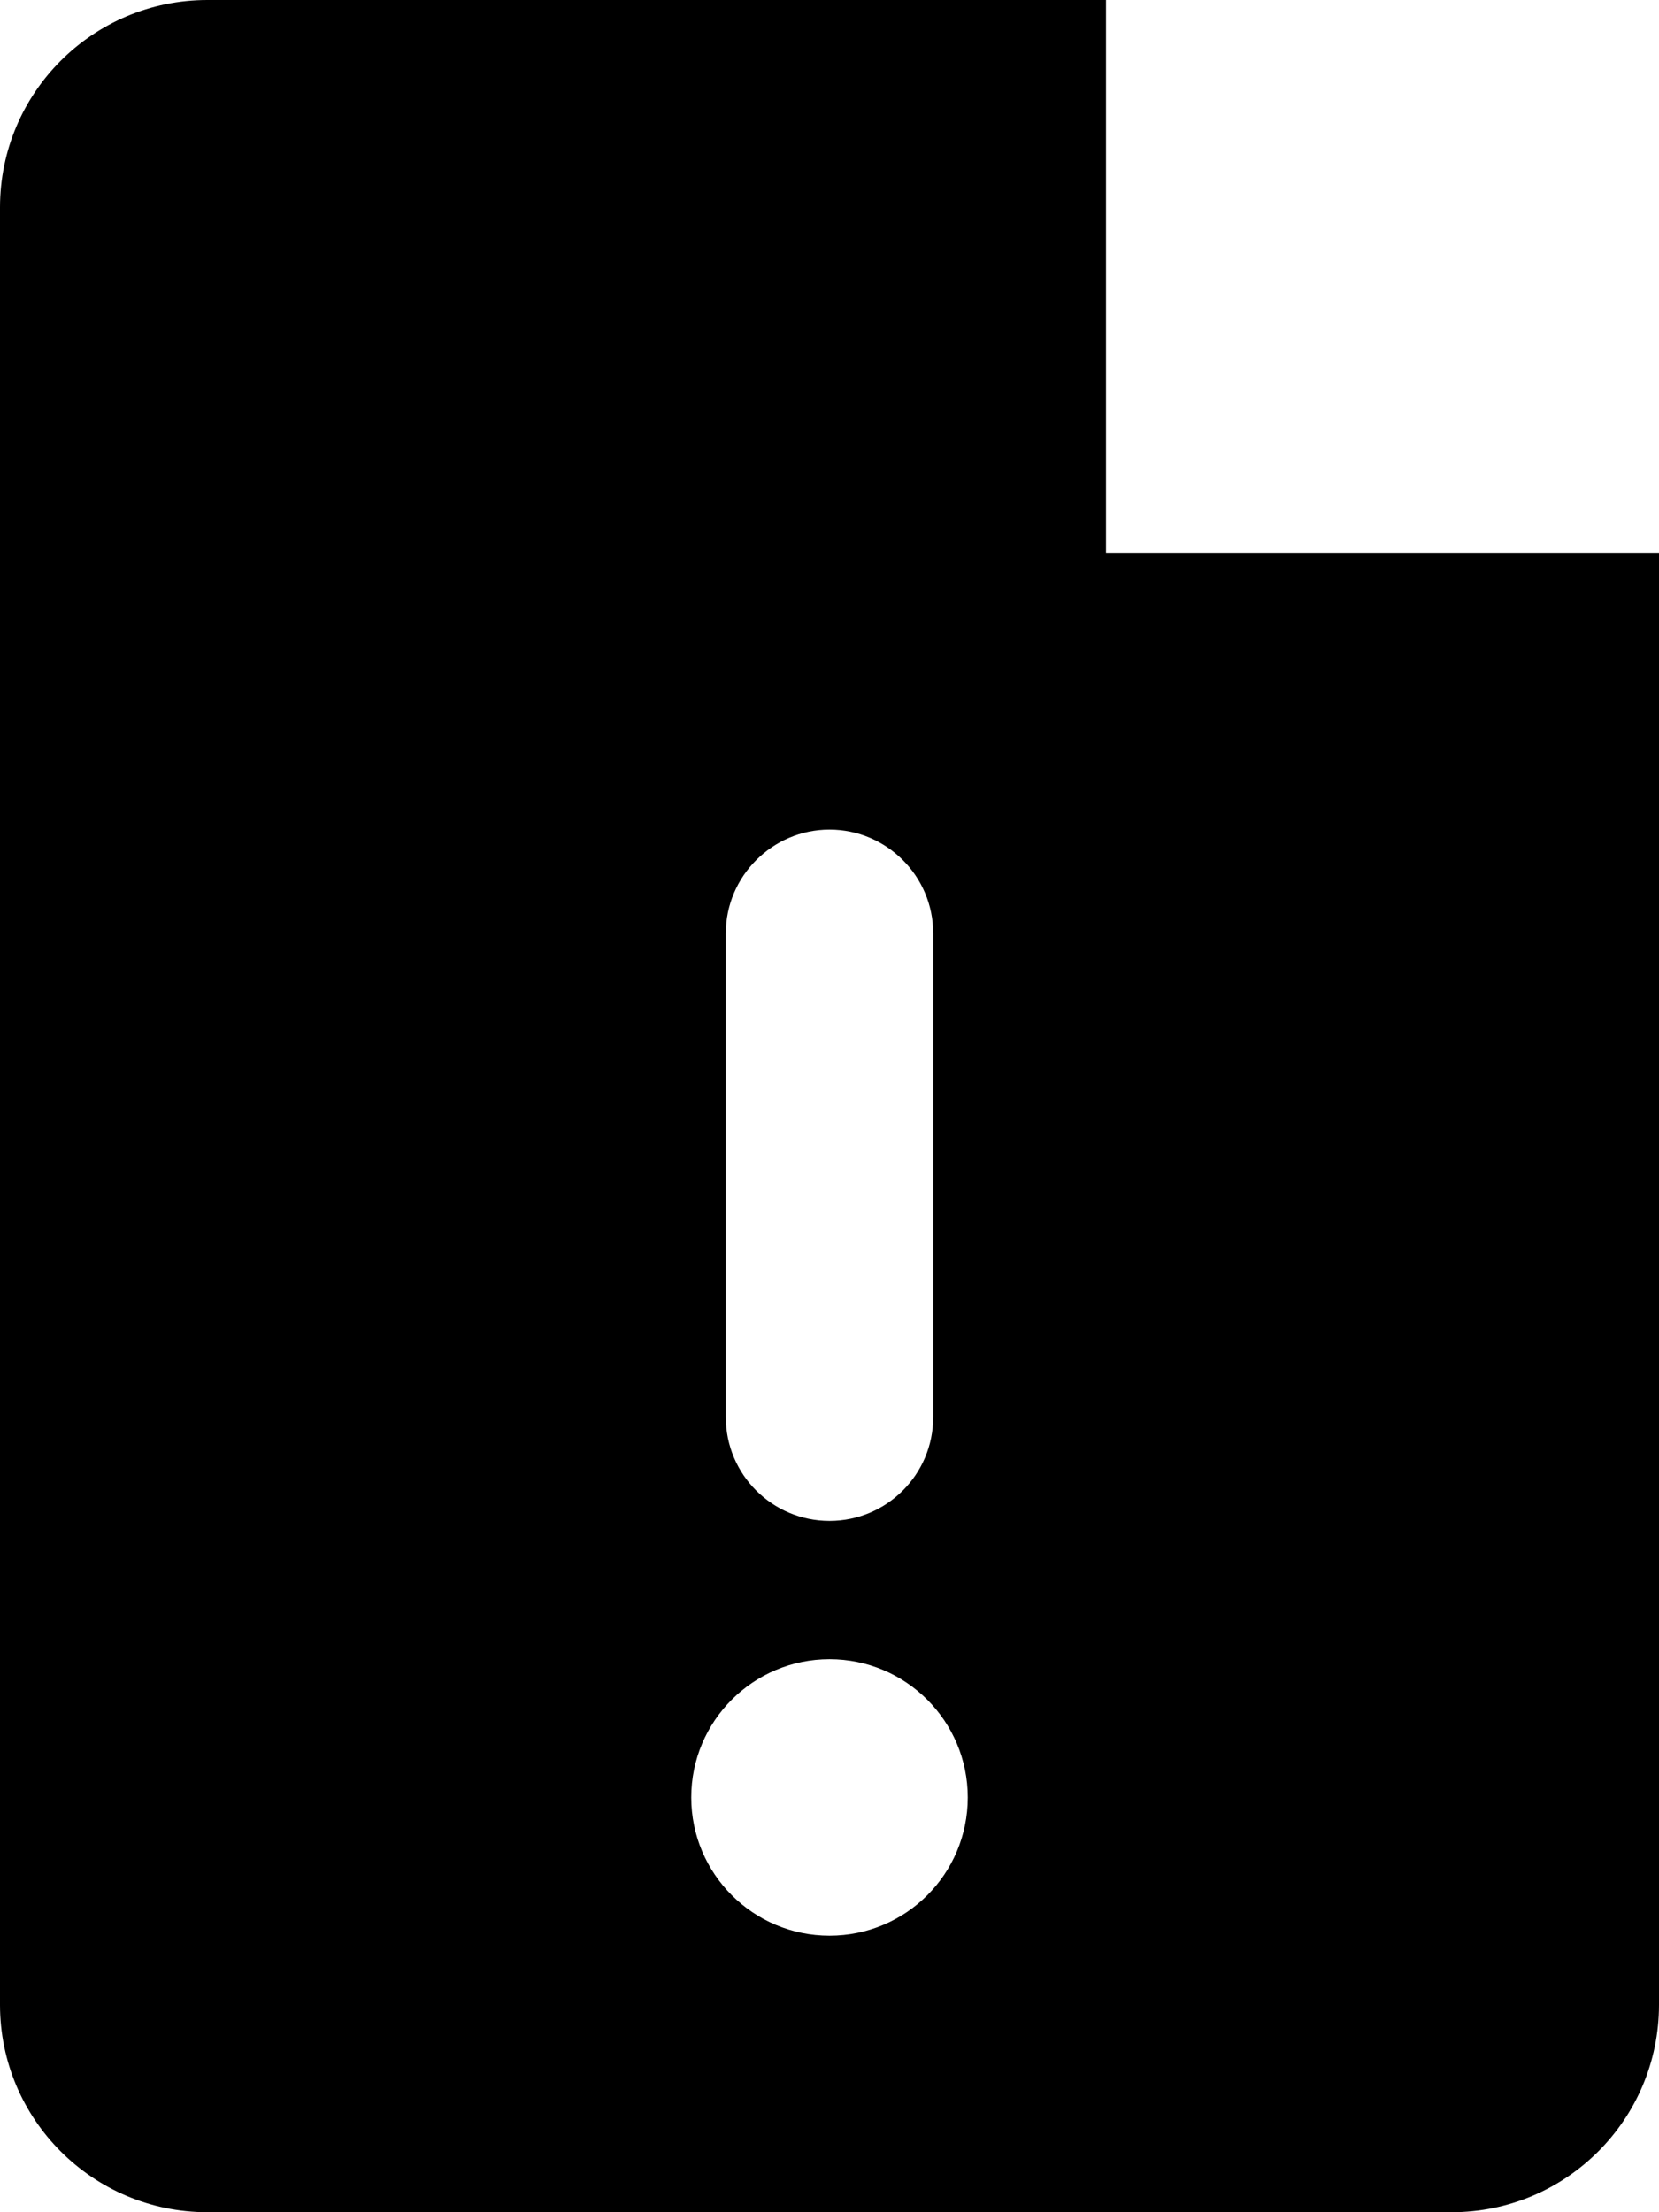 <svg xmlns="http://www.w3.org/2000/svg" viewBox="0 0 384 512"><!--! Font Awesome Pro 6.2.0 by @fontawesome - https://fontawesome.com License - https://fontawesome.com/license (Commercial License) Copyright 2022 Fonticons, Inc. --><path d="M256 128V0H48C21.49 0 0 21.49 0 48v416C0 490.5 21.49 512 48 512h288c26.51 0 48-21.49 48-48V128H256zM168 216C168 202.8 178.8 192 192 192s24 10.75 24 24v112c0 13.25-10.75 24-24 24s-24-10.75-24-24V216zM192 448c-17.67 0-32-14.33-32-32c0-17.67 14.33-32 32-32s32 14.33 32 32C224 433.7 209.7 448 192 448z" class="fa-secondary"/></svg>